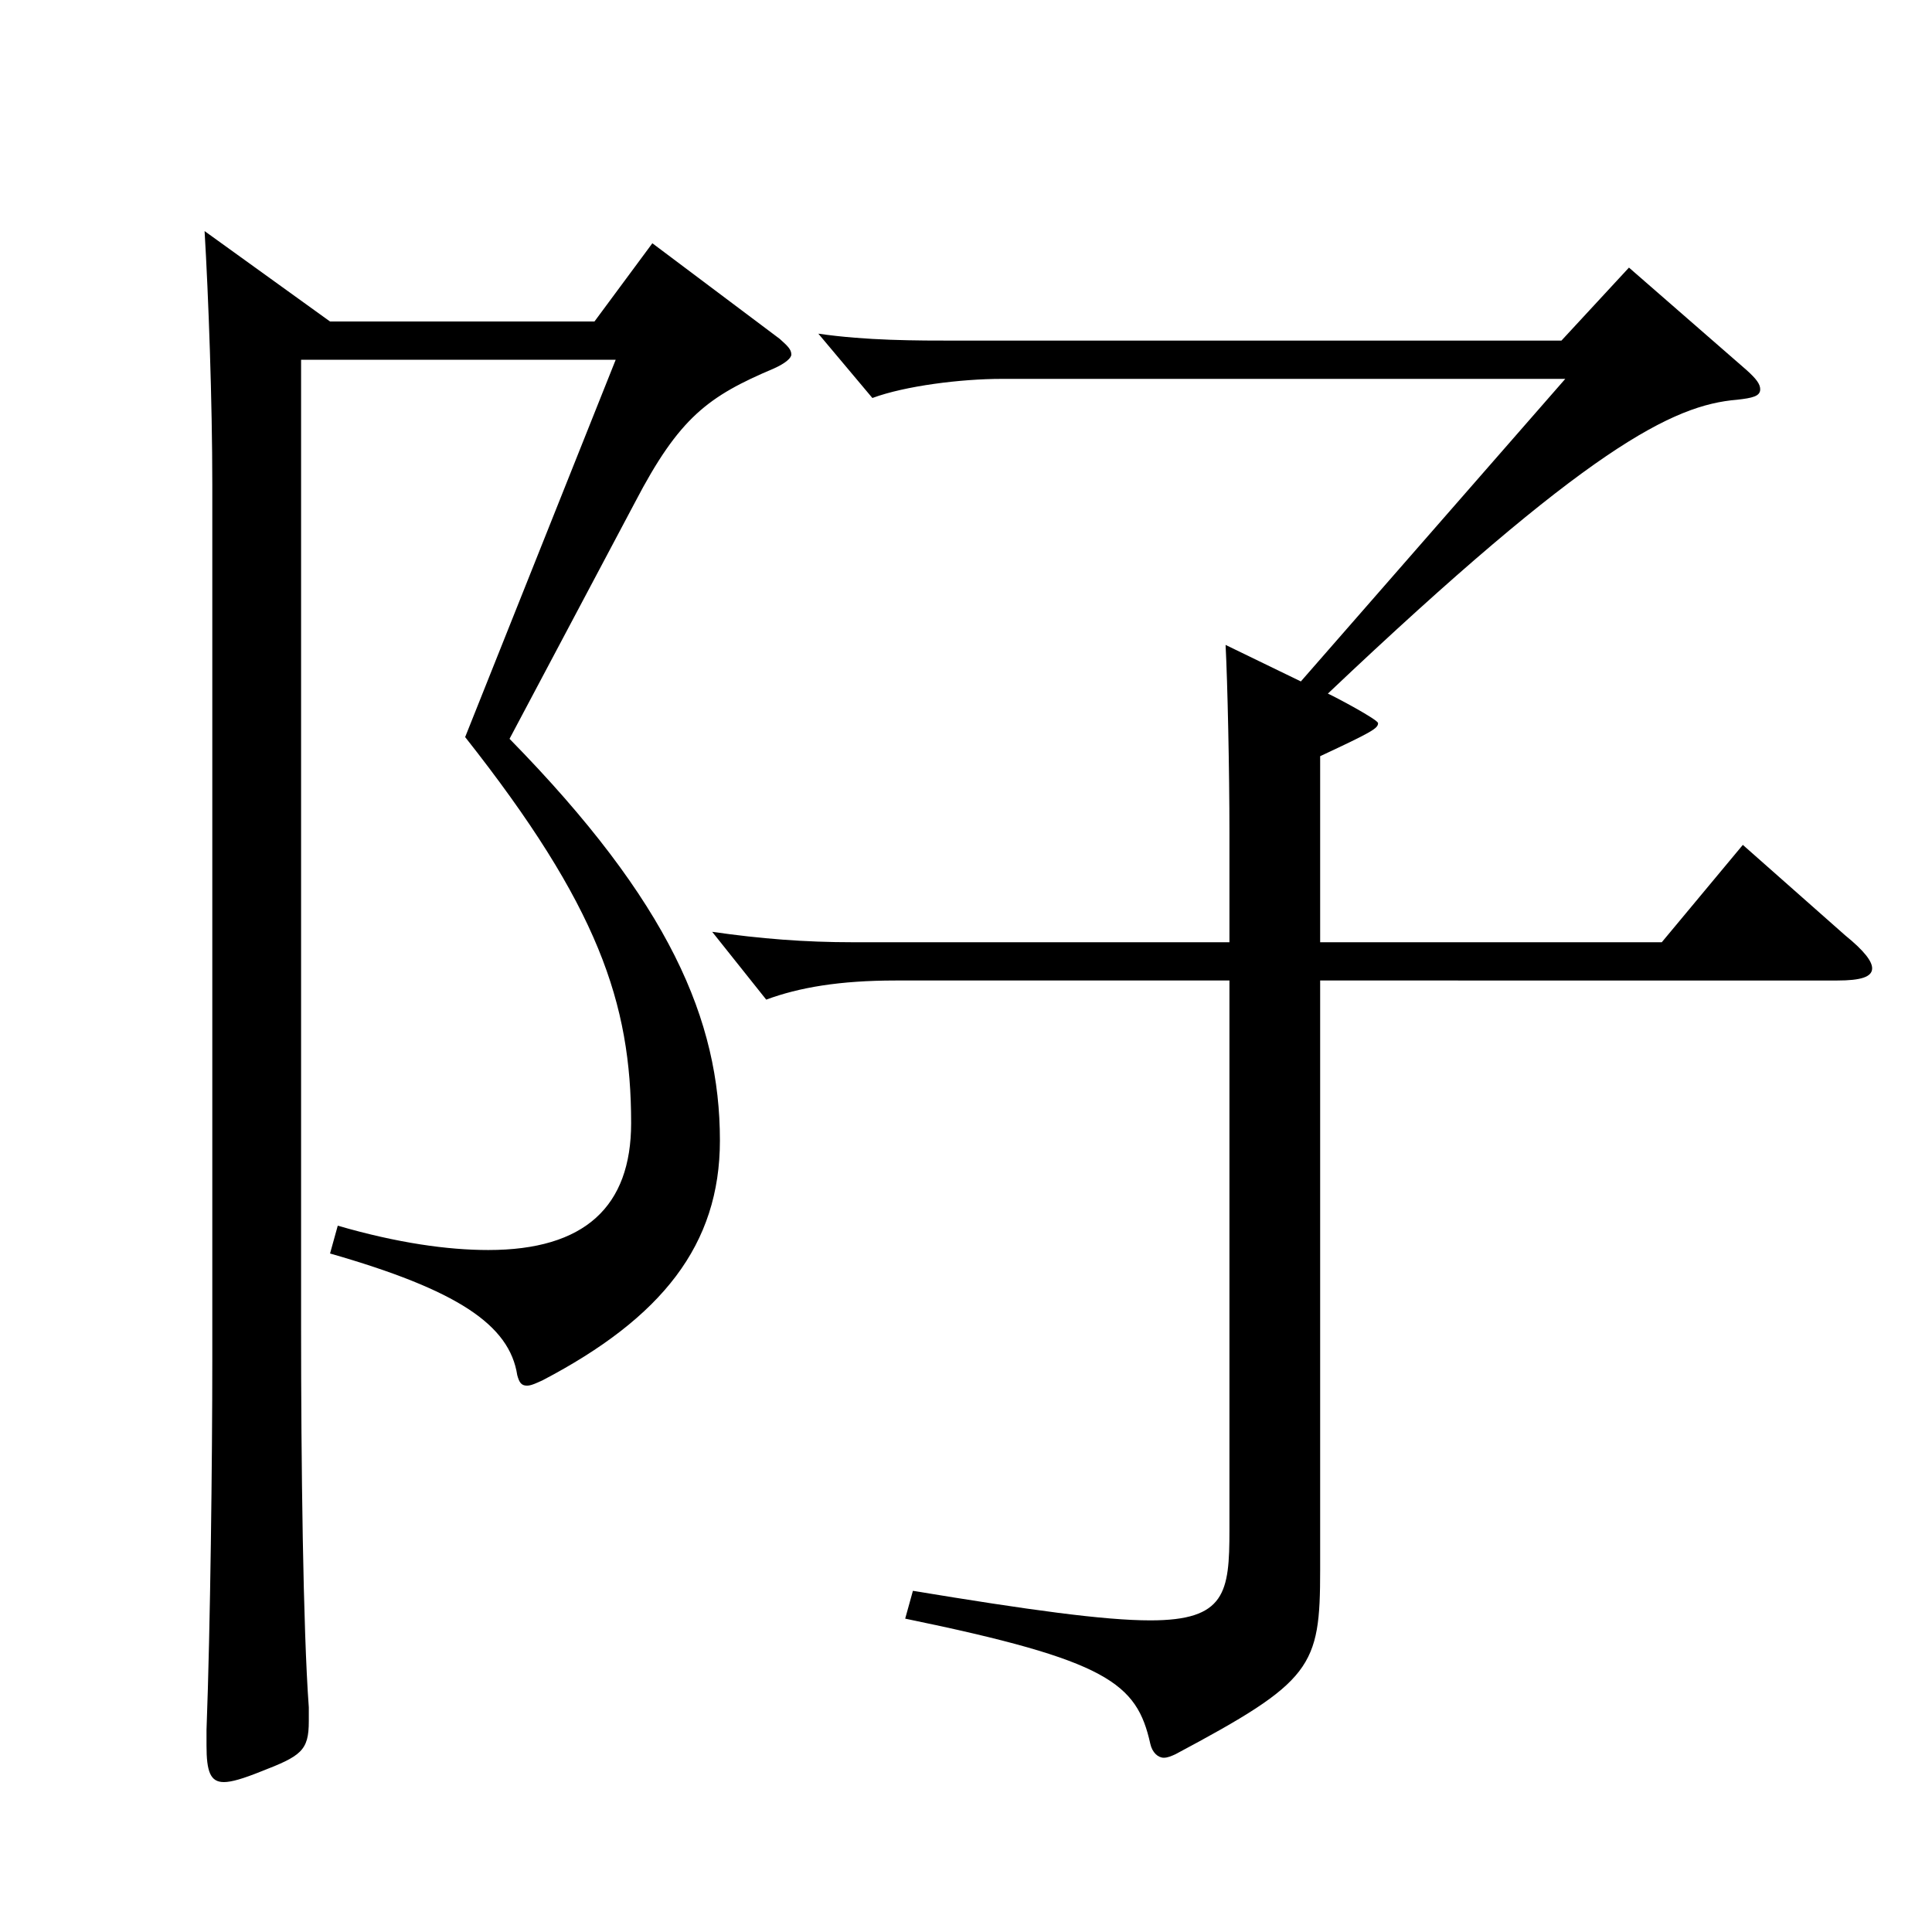 <?xml version="1.0" encoding="utf-8"?>
<!-- Generator: Adobe Illustrator 16.0.0, SVG Export Plug-In . SVG Version: 6.00 Build 0)  -->
<!DOCTYPE svg PUBLIC "-//W3C//DTD SVG 1.1//EN" "http://www.w3.org/Graphics/SVG/1.1/DTD/svg11.dtd">
<svg version="1.1" id="图层_1" xmlns="http://www.w3.org/2000/svg" xmlns:xlink="http://www.w3.org/1999/xlink" x="0px" y="0px"
	 width="1000px" height="1000px" viewBox="0 0 1000 1000" enable-background="new 0 0 1000 1000" xml:space="preserve">
<path d="M155.84,186.208v501.297c0,68.399,0.999,155.699,3.996,196.199v7.199c0,15.3-3.996,18-24.975,26.101
	c-8.991,3.6-14.985,5.399-18.98,5.399c-6.993,0-8.991-5.399-8.991-18.899v-8.101c1.998-53.1,2.997-140.398,2.997-191.698V251.008
	c0-43.199-1.998-98.1-3.996-131.399l64.935,46.8h136.862l29.97-40.499l65.934,49.499c3.995,3.601,5.993,5.4,5.993,8.101
	c0,1.8-2.997,4.5-8.99,7.199c-33.966,14.4-48.951,25.2-71.928,69.3l-64.935,122.399c82.916,84.6,108.89,145.799,108.89,207.898
	c0,54-29.97,91.8-91.907,124.199c-3.996,1.8-5.993,2.7-7.991,2.7c-2.997,0-3.996-1.801-4.995-5.4
	c-3.996-26.1-30.969-44.1-96.902-62.999l3.996-14.4c30.969,9,56.942,12.6,77.921,12.6c49.95,0,73.926-22.499,73.926-65.699
	c0-62.1-16.983-112.499-85.913-199.799l77.921-195.299H155.84z M683.309,487.706H860.13l41.958-50.399l52.946,46.8
	c9.99,8.1,13.986,13.5,13.986,17.1c0,4.5-5.994,6.3-17.982,6.3H683.309v305.099c0,50.399-3.996,57.6-74.925,95.399
	c-1.998,0.899-3.996,1.8-5.994,1.8c-2.997,0-5.994-2.7-6.993-7.2c-6.992-31.5-21.978-43.199-126.872-64.8l3.996-14.399
	c59.939,9.899,98.9,15.3,122.876,15.3c38.961,0,40.959-14.4,40.959-46.8V507.506H463.53c-28.971,0-49.95,3.601-66.933,9.9
	l-27.972-35.1c24.975,3.6,47.951,5.399,72.926,5.399h194.804v-56.699c0-32.399-0.999-78.3-1.998-97.199l38.961,18.899
	l136.862-156.599H518.475c-20.979,0-49.95,3.6-66.933,9.899l-27.972-33.299c24.975,3.6,49.949,3.6,72.927,3.6h311.686l34.965-37.8
	l60.938,53.1c4.995,4.5,6.993,7.2,6.993,9.899c0,3.601-3.996,4.5-11.988,5.4c-32.967,2.7-76.923,24.3-211.786,152.099
	c3.995,1.801,25.974,13.5,25.974,15.3c0,2.7-2.997,4.5-29.97,17.101V487.706z"/>
</svg>
